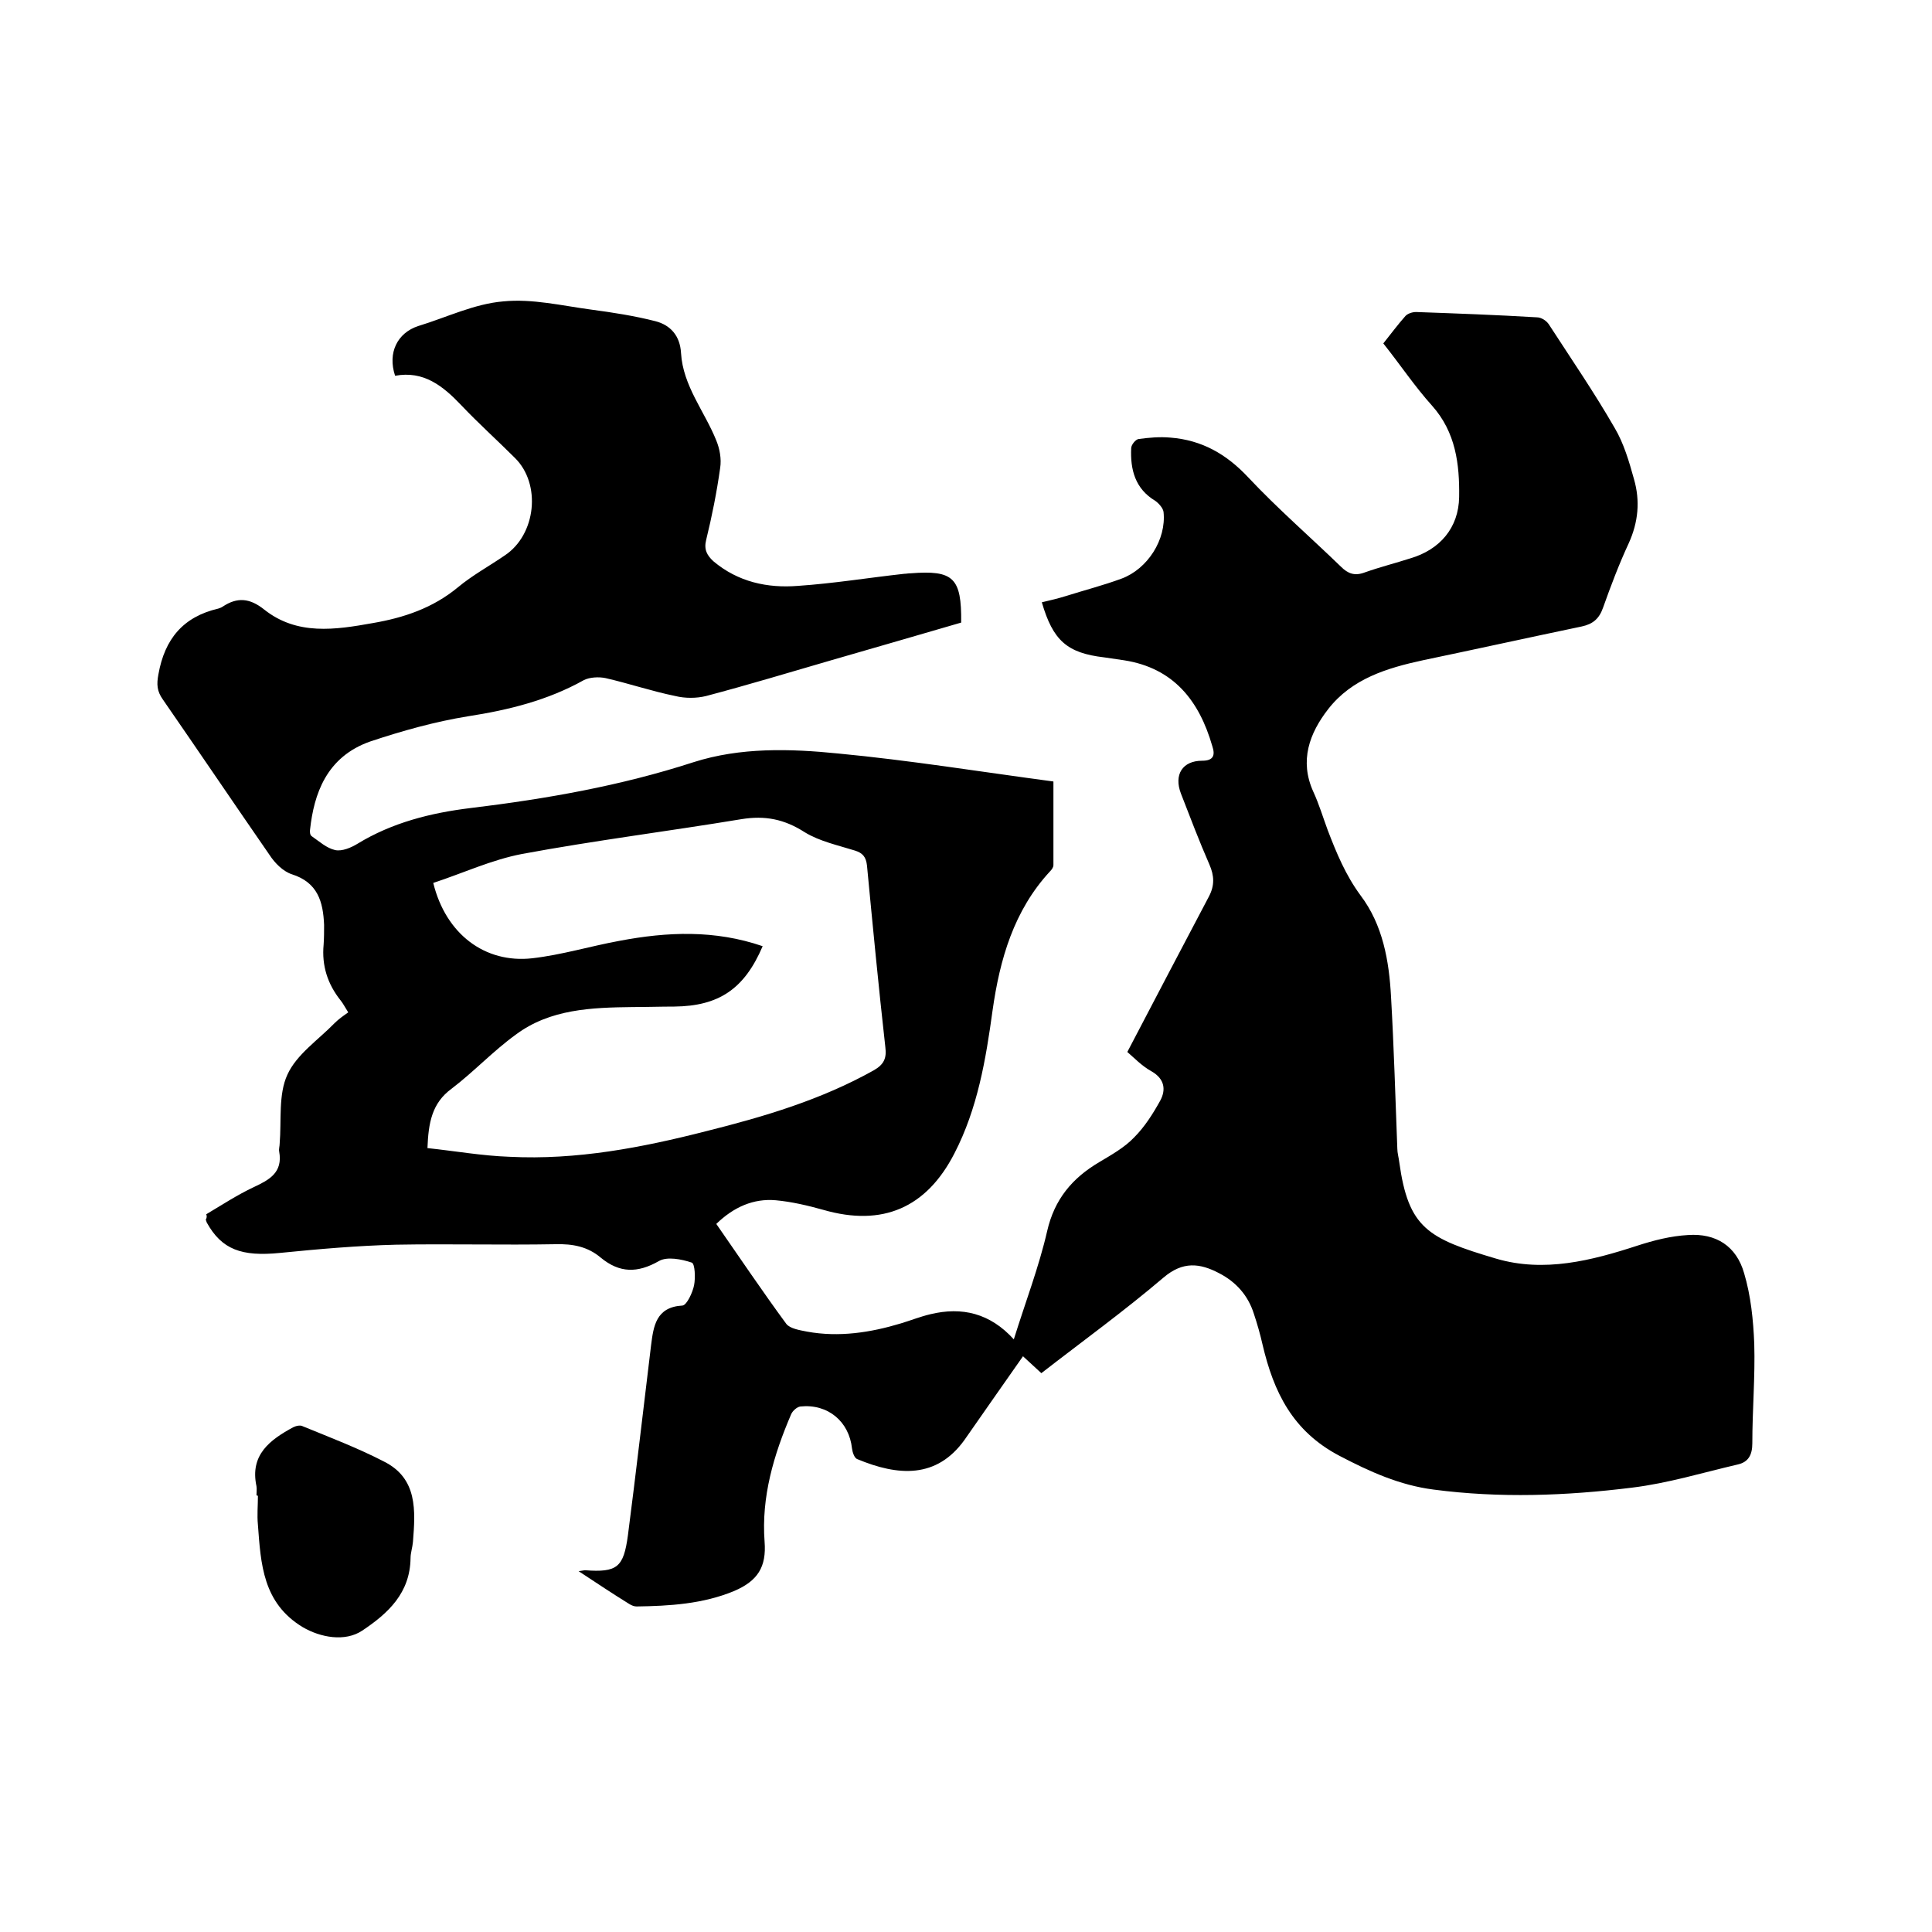 <svg enable-background="new 0 0 400 400" viewBox="0 0 400 400" xmlns="http://www.w3.org/2000/svg"><path d="m42.7 251.4c3.2-1.9 6.4-4 9.8-5.6 3.2-1.5 6.1-3 5.3-7.4-.1-.5.1-1.1.1-1.6.4-4.8-.3-10.2 1.6-14.3 1.9-4.2 6.4-7.2 9.8-10.7.8-.8 1.8-1.5 2.8-2.2-.7-1.1-1.1-1.9-1.6-2.5-2.7-3.4-3.9-7.2-3.5-11.5.1-1.4.1-2.8.1-4.1-.2-4.8-1.3-8.8-6.7-10.5-1.8-.6-3.5-2.3-4.6-4-7.4-10.7-14.7-21.5-22.1-32.2-1.2-1.7-1.3-3.1-.9-5.2 1.3-7.3 5.1-11.9 12.4-13.6.3-.1.6-.2.9-.4 3-2 5.6-1.8 8.6.6 6.8 5.4 14.7 4.2 22.5 2.8 6.4-1.1 12.4-3.1 17.6-7.4 3-2.5 6.5-4.4 9.7-6.6 6.5-4.3 7.6-14.8 2.1-20.2-3.7-3.7-7.5-7.1-11.1-10.9-3.8-4-7.8-7.2-13.7-6.1-1.6-4.8.5-8.9 4.8-10.3 5.9-1.8 11.6-4.6 17.6-5.1 6-.6 12.2.9 18.2 1.7 4.5.6 9 1.3 13.3 2.4 3.1.8 5.1 3 5.3 6.6.4 6.8 4.9 12.1 7.3 18.1.7 1.7 1.1 3.8.8 5.7-.7 5-1.7 10-2.9 14.9-.5 2 .2 3.2 1.5 4.4 5.1 4.3 11.2 5.6 17.5 5.1 7.4-.5 14.7-1.7 22-2.5.4 0 .8-.1 1.3-.1 8.9-.7 10.6.9 10.5 10.2-8.9 2.6-17.9 5.2-26.9 7.8-8.6 2.5-17.2 5.1-25.9 7.4-2 .5-4.4.5-6.4 0-4.9-1-9.6-2.6-14.4-3.7-1.4-.3-3.3-.2-4.5.4-7.5 4.2-15.6 6.2-24 7.5-6.8 1.1-13.6 3-20.2 5.2-9.2 3.2-11.7 11-12.5 18.2-.1.5 0 1.2.3 1.4 1.6 1.1 3.1 2.5 4.9 2.9 1.4.3 3.3-.5 4.6-1.3 7.2-4.4 15.2-6.4 23.4-7.4 15.7-1.9 31.1-4.6 46.2-9.5 9.7-3.1 20-2.8 29.9-1.8 14.8 1.4 29.6 3.8 44.6 5.8v17.3c0 .5-.4 1-.7 1.3-7.5 8.1-10.4 18.2-11.9 28.8-1.4 10.2-3.1 20.3-7.9 29.6-5.8 11.3-14.9 15.2-27.1 11.7-3.2-.9-6.6-1.7-9.9-2-4.6-.4-8.7 1.4-12.3 4.9 4.8 6.9 9.5 13.9 14.5 20.7.8 1 2.8 1.3 4.3 1.6 6.6 1.2 13.1.2 19.4-1.7 2-.6 4-1.4 6.1-1.9 6.6-1.6 12.4-.2 17.3 5.2 2.4-7.7 5.2-15 6.9-22.4 1.5-6.6 5.2-11 10.8-14.3 2.5-1.5 5.2-3 7.2-5.1 2.2-2.2 3.9-4.9 5.4-7.6 1.2-2.2 1-4.5-1.8-6.1-2-1.1-3.6-2.8-5-4 5.7-10.9 11.3-21.6 16.9-32.2 1.2-2.3 1.1-4.3.1-6.6-2.1-4.8-4-9.8-5.9-14.7-1.5-3.9.3-6.8 4.4-6.8 2.4 0 2.7-1.2 2.1-3-2.7-9.4-8-16.2-18.3-17.8-1.4-.2-2.7-.4-4.1-.6-7.7-.9-10.6-3.5-12.9-11.4 1.7-.4 3.4-.8 5-1.3 3.8-1.2 7.7-2.2 11.5-3.6 5.4-2 9.3-8.1 8.7-13.8-.1-.8-1-1.8-1.7-2.3-4.2-2.5-5.2-6.5-5-10.9 0-.7.9-1.8 1.5-1.9 2.2-.3 4.4-.5 6.6-.3 6.5.5 11.6 3.4 16.1 8.2 6.1 6.5 12.8 12.3 19.2 18.5 1.5 1.5 2.9 2 5 1.2 3.1-1.1 6.3-1.9 9.4-2.9 6.1-1.8 10-6.3 10.1-12.7.1-6.8-.7-13.4-5.6-18.9-3.6-4-6.6-8.5-10.1-12.9 1.6-2 3-3.9 4.6-5.7.5-.5 1.4-.8 2.2-.8 8.4.3 16.7.6 25 1.1.9 0 2 .7 2.5 1.5 4.6 7.1 9.4 14.1 13.6 21.4 1.9 3.2 3 7 4 10.6 1.3 4.5.9 8.9-1.1 13.3-2 4.3-3.7 8.8-5.3 13.3-.8 2.3-2.1 3.4-4.4 3.9-11 2.3-21.9 4.7-32.9 7-7.4 1.6-14.7 3.8-19.6 10.1-3.9 5-6 10.7-3.1 17.1 1.2 2.6 2 5.3 3 8 1.8 4.7 3.7 9.3 6.8 13.5 4.6 6.1 5.9 13.5 6.3 21 .6 10.5.9 20.9 1.3 31.4 0 .9.3 1.9.4 2.8 1.9 13.7 5.9 15.8 20.1 20 9.9 2.9 19.7.4 29.2-2.7 3.4-1.1 6.9-2 10.5-2.2 5.8-.4 10 2.3 11.6 7.9 1.4 4.7 1.9 9.7 2.1 14.6.2 6.9-.4 13.7-.4 20.6 0 2.4-.8 3.9-3 4.4-7.3 1.7-14.5 3.9-21.9 4.8-13.7 1.7-27.4 2.2-41.1.4-7-.9-13.2-3.7-19.5-7-9.7-5.1-13.6-13.2-15.9-23-.5-2.2-1.1-4.3-1.8-6.4-1.2-3.8-3.7-6.6-7.2-8.4-4-2.1-7.5-2.5-11.5.9-8.1 6.9-16.8 13.2-25.3 19.8-1.4-1.3-2.6-2.4-3.8-3.5-4.1 5.8-8.1 11.6-12.1 17.3-5.8 8.1-13.8 7.5-22.2 4-.6-.2-1-1.4-1.1-2.2-.6-5.6-5-9.3-10.7-8.7-.7.1-1.6.9-1.9 1.6-3.6 8.4-6.2 17.1-5.5 26.4.4 5.2-1.4 8.1-6.3 10.2-6.5 2.7-13.4 3.1-20.2 3.2-.5 0-1-.2-1.5-.5-3.4-2.1-6.7-4.3-10.5-6.8.8-.1 1.1-.2 1.3-.2 6.7.5 8-.6 8.9-7.2 1.7-13.1 3.2-26.3 4.8-39.4.5-3.9 1-7.9 6.5-8.2.9-.1 2.1-2.7 2.4-4.2s.2-4.5-.5-4.7c-2.1-.7-5.1-1.3-6.8-.3-4.4 2.5-8.1 2.5-12-.7-2.7-2.3-5.8-2.9-9.4-2.8-11 .2-22-.1-33 .1-8 .2-16 .9-24 1.7s-12.1-.7-15.2-6.3c-.1-.2-.1-.4-.2-.6.3-.5.2-.8.1-1.1zm115.2-55.5c-3.8 8.9-9.1 12.4-18.3 12.5-2.9 0-5.7.1-8.6.1-8.5.1-17.1.4-24.2 5.7-4.7 3.4-8.7 7.7-13.3 11.2-4.1 3-4.8 7.1-5 12.3 5.7.6 11.3 1.6 17 1.8 13.9.7 27.4-1.9 40.7-5.3 12-3 23.8-6.5 34.7-12.6 2.1-1.2 2.7-2.5 2.4-4.8-1.4-12.5-2.6-25-3.8-37.6-.2-1.8-.9-2.6-2.5-3.1-3.5-1.1-7.3-1.9-10.4-3.8-4.2-2.7-8.2-3.5-13.1-2.7-15.1 2.5-30.3 4.4-45.4 7.2-6.3 1.2-12.3 4-18.4 6 2.6 10.6 10.7 16.7 20.5 15.6 6.1-.7 12-2.5 18-3.6 10-1.9 19.8-2.3 29.7 1.1z"/><path d="m53.1 309.6c0-.6.1-1.3 0-1.9-1.4-6.5 2.8-9.6 7.6-12.2.6-.3 1.5-.5 2-.2 5.6 2.3 11.4 4.5 16.8 7.3 7 3.5 6.5 10.2 6 16.6-.1 1.2-.5 2.3-.5 3.4-.1 7.2-4.6 11.4-10 15-3.6 2.4-8.7 1.4-12.3-.7-8.3-5-8.7-13.1-9.3-21.2-.2-2 0-4 0-6-.2-.1-.3-.1-.3-.1z"/></svg>